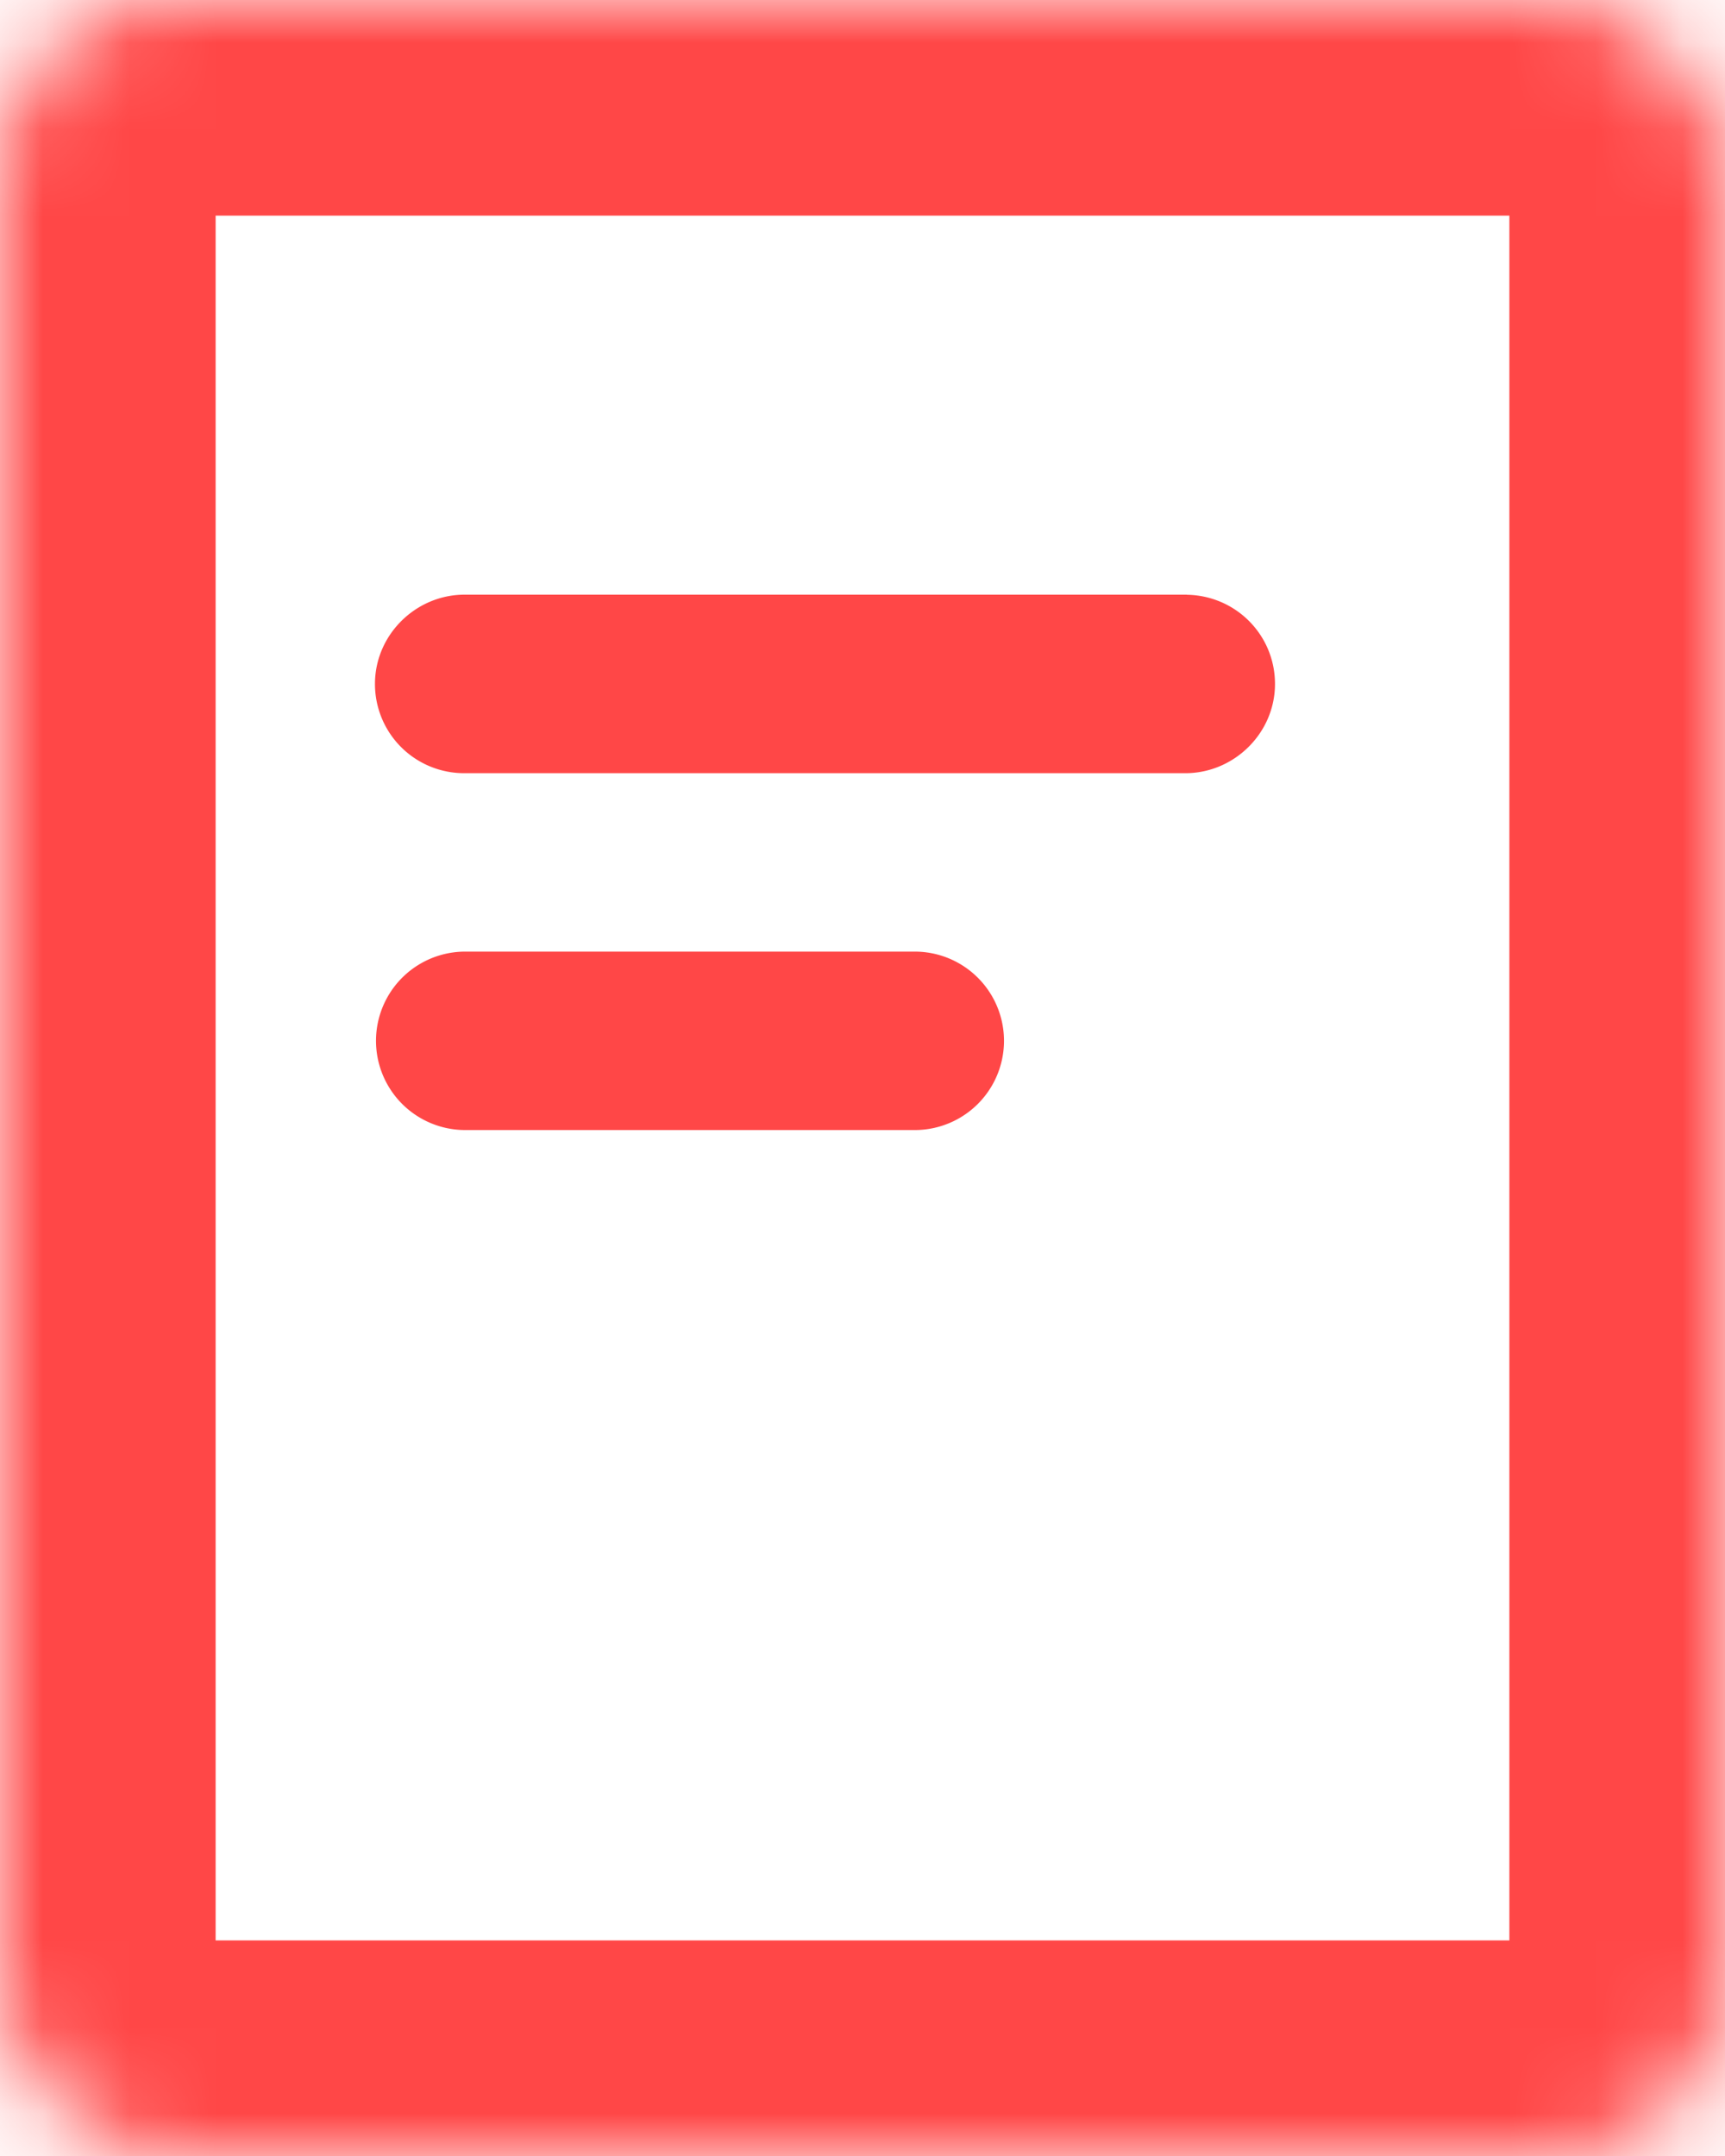 <svg width="20" height="25" viewBox="0 0 20 25" fill="none" xmlns="http://www.w3.org/2000/svg"><mask id="a" fill="#fff"><rect width="20" height="25" rx="2"/></mask><rect width="20" height="25" rx="2" stroke="#FF4747" stroke-width="5" mask="url(#a)"/><path d="M13.744 6.913c.565 0 1.022.452 1.022 1.018 0 .562-.468 1.018-1.022 1.018H5.387A1.017 1.017 0 0 1 4.364 7.93c0-.562.468-1.018 1.022-1.018h8.358zm-3.138 4.138a1.017 1.017 0 1 1 0 2.036H5.394a1.017 1.017 0 1 1 0-2.036h5.212z" fill="#FF4747" stroke="#FF4747" stroke-width=".033"/></svg>